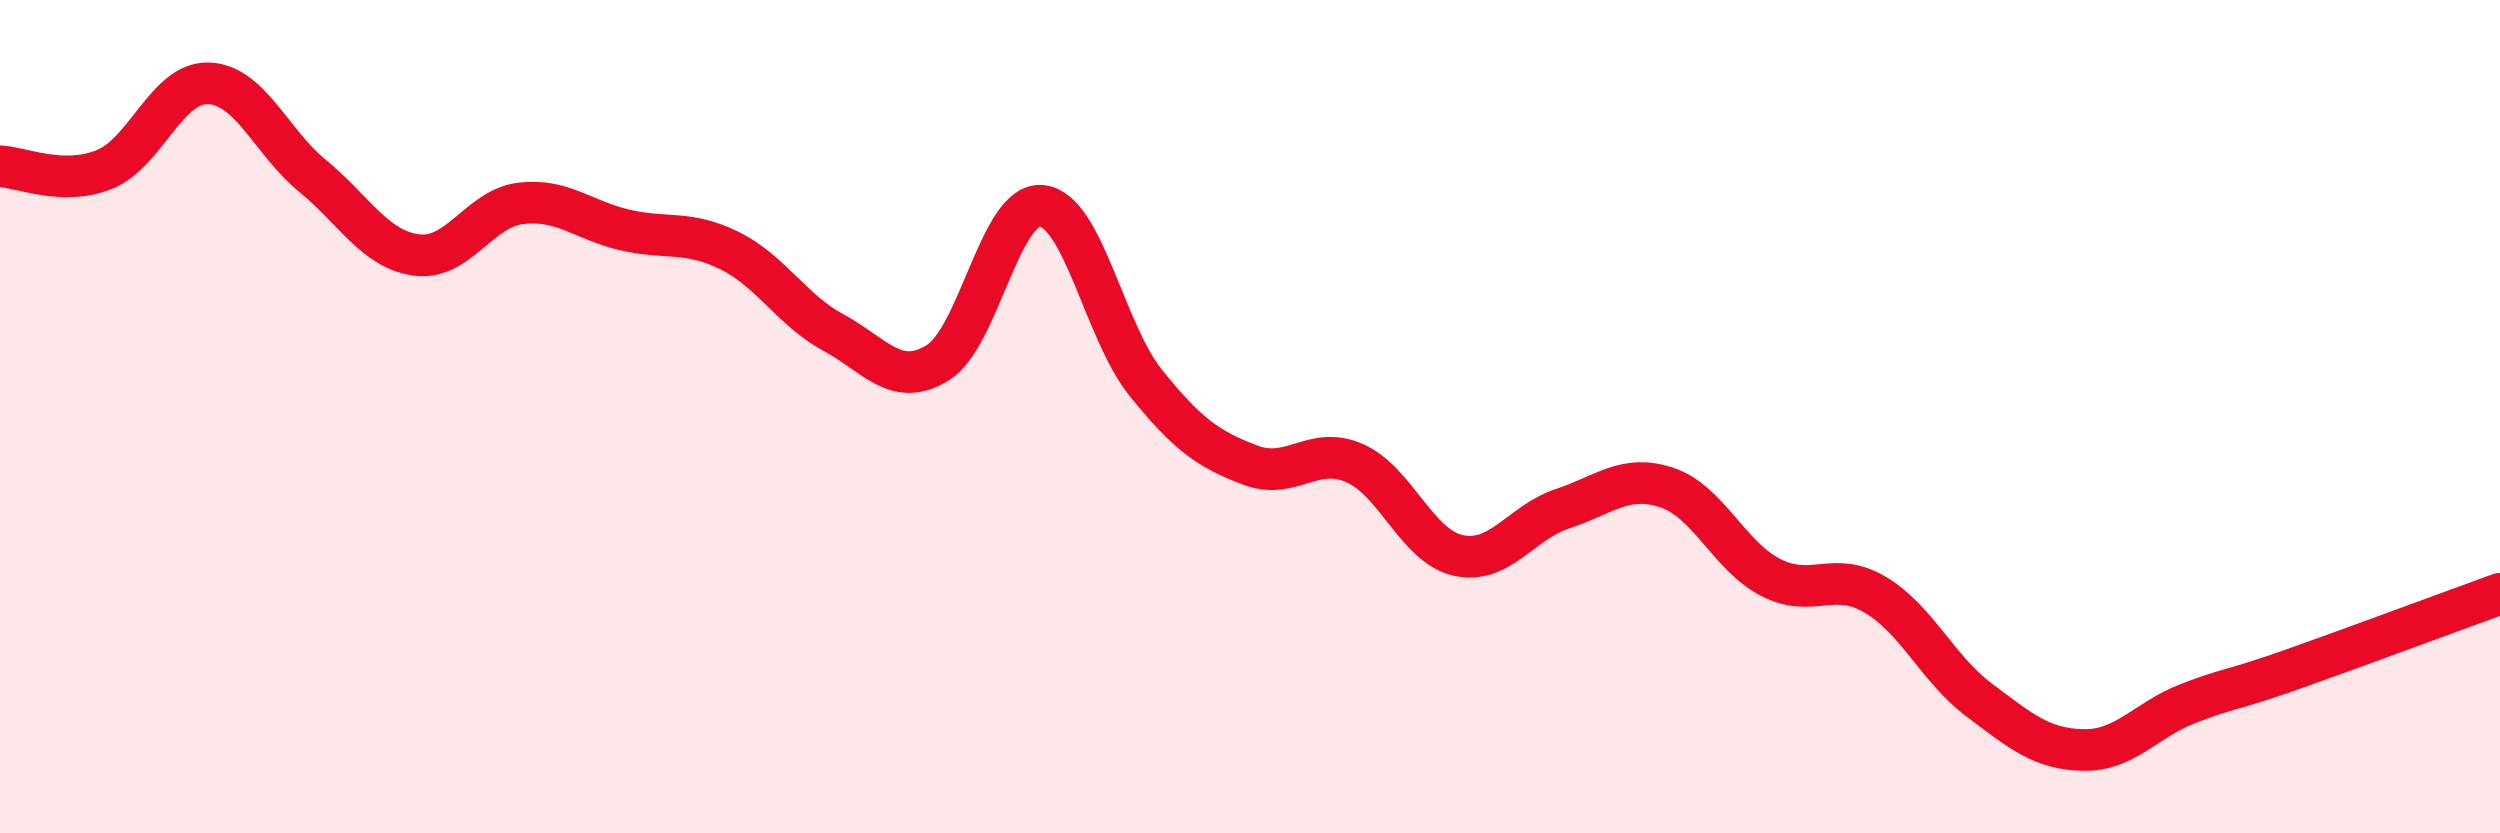 
    <svg width="60" height="20" viewBox="0 0 60 20" xmlns="http://www.w3.org/2000/svg">
      <path
        d="M 0,3.99 C 0.5,4.01 1.5,4.47 2.5,4.07 C 3.5,3.67 4,1.97 5,2 C 6,2.03 6.5,3.4 7.5,4.22 C 8.5,5.04 9,5.99 10,6.12 C 11,6.25 11.5,5 12.5,4.88 C 13.5,4.76 14,5.29 15,5.52 C 16,5.75 16.5,5.52 17.5,6.01 C 18.5,6.5 19,7.44 20,7.98 C 21,8.52 21.5,9.32 22.5,8.71 C 23.5,8.1 24,4.84 25,4.94 C 26,5.04 26.5,7.95 27.5,9.19 C 28.5,10.43 29,10.78 30,11.16 C 31,11.54 31.5,10.68 32.5,11.11 C 33.5,11.54 34,13.11 35,13.33 C 36,13.55 36.5,12.54 37.5,12.21 C 38.5,11.88 39,11.37 40,11.7 C 41,12.03 41.5,13.35 42.5,13.86 C 43.5,14.37 44,13.68 45,14.27 C 46,14.86 46.5,16.05 47.5,16.8 C 48.5,17.55 49,17.98 50,18 C 51,18.02 51.5,17.28 52.5,16.89 C 53.5,16.5 53.5,16.6 55,16.07 C 56.5,15.54 59,14.61 60,14.25L60 20L0 20Z"
        fill="#EB0A25"
        opacity="0.1"
        stroke-linecap="round"
        stroke-linejoin="round"
      />
      <path
        d="M 0,3.99 C 0.5,4.01 1.5,4.47 2.5,4.07 C 3.5,3.67 4,1.97 5,2 C 6,2.03 6.5,3.4 7.5,4.22 C 8.5,5.04 9,5.99 10,6.12 C 11,6.25 11.5,5 12.5,4.88 C 13.5,4.76 14,5.29 15,5.52 C 16,5.75 16.5,5.52 17.5,6.01 C 18.5,6.5 19,7.44 20,7.98 C 21,8.52 21.5,9.32 22.5,8.71 C 23.5,8.1 24,4.84 25,4.94 C 26,5.04 26.5,7.95 27.5,9.19 C 28.5,10.43 29,10.78 30,11.16 C 31,11.54 31.5,10.68 32.5,11.11 C 33.5,11.54 34,13.11 35,13.33 C 36,13.55 36.5,12.54 37.5,12.21 C 38.5,11.88 39,11.37 40,11.7 C 41,12.03 41.5,13.35 42.5,13.86 C 43.5,14.37 44,13.68 45,14.27 C 46,14.86 46.5,16.05 47.5,16.8 C 48.5,17.55 49,17.98 50,18 C 51,18.02 51.5,17.28 52.5,16.89 C 53.5,16.5 53.5,16.6 55,16.07 C 56.5,15.54 59,14.61 60,14.25"
        stroke="#EB0A25"
        stroke-width="1"
        fill="none"
        stroke-linecap="round"
        stroke-linejoin="round"
      />
    </svg>
  